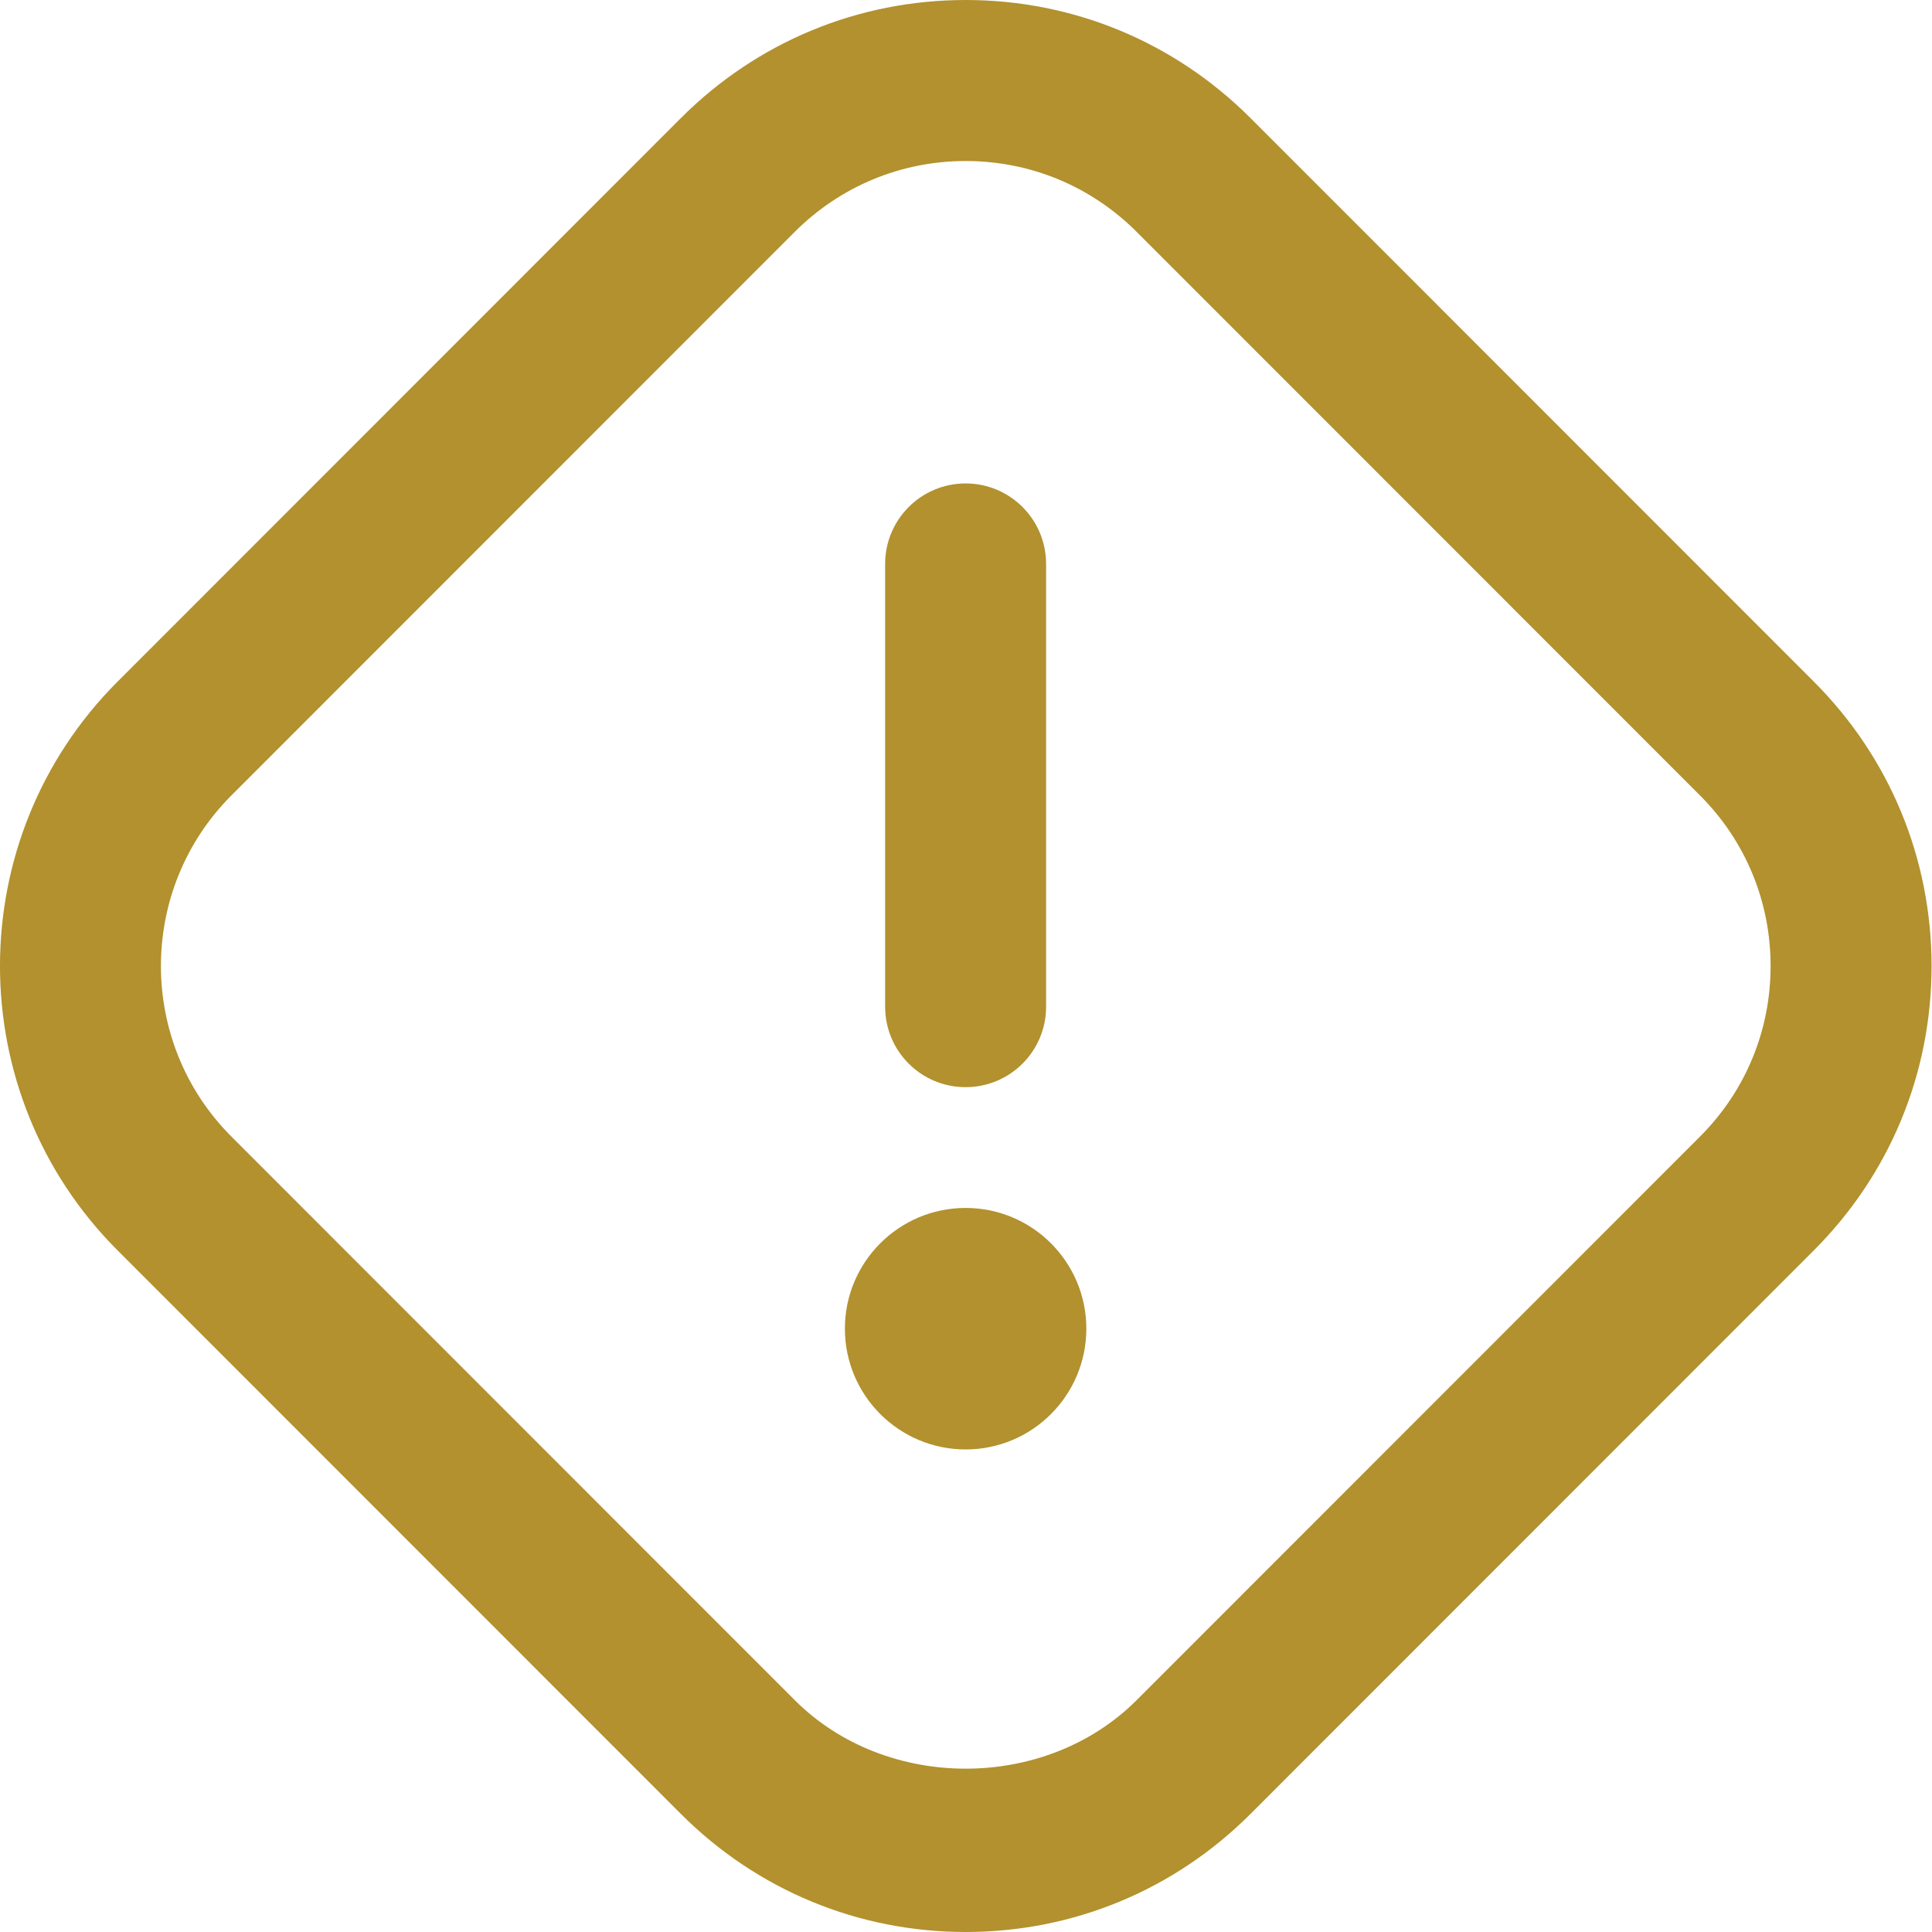 <?xml version="1.0" encoding="UTF-8"?>
<svg xmlns="http://www.w3.org/2000/svg" width="35" height="35" viewBox="0 0 35 35" fill="none">
  <path d="M32.857 12.346L22.651 2.136C21.273 0.76 19.443 0 17.494 0C15.546 0 13.715 0.76 12.338 2.136L2.132 12.346C-0.711 15.188 -0.711 19.812 2.132 22.654L12.338 32.864C13.715 34.24 15.546 35 17.494 35C19.443 35 21.273 34.24 22.651 32.864L32.857 22.654C34.234 21.278 34.992 19.448 34.992 17.501C34.992 15.554 34.234 13.722 32.857 12.346ZM30.795 20.592L20.589 30.802C18.935 32.454 16.054 32.454 14.4 30.802L4.194 20.592C2.489 18.887 2.489 16.113 4.194 14.408L14.4 4.198C15.227 3.373 16.325 2.917 17.494 2.917C18.664 2.917 19.762 3.372 20.589 4.198L30.795 14.408C31.621 15.233 32.076 16.331 32.076 17.501C32.076 18.67 31.621 19.767 30.795 20.592ZM19.68 24.07C19.68 25.278 18.701 26.258 17.493 26.258C16.286 26.258 15.306 25.278 15.306 24.07C15.306 22.863 16.286 21.883 17.493 21.883C18.701 21.883 19.68 22.863 19.68 24.07ZM16.035 18.237V10.217C16.035 9.41 16.688 8.758 17.493 8.758C18.298 8.758 18.951 9.41 18.951 10.217V18.237C18.951 19.044 18.298 19.695 17.493 19.695C16.688 19.695 16.035 19.044 16.035 18.237Z" fill="#B2912E"></path>
</svg>
